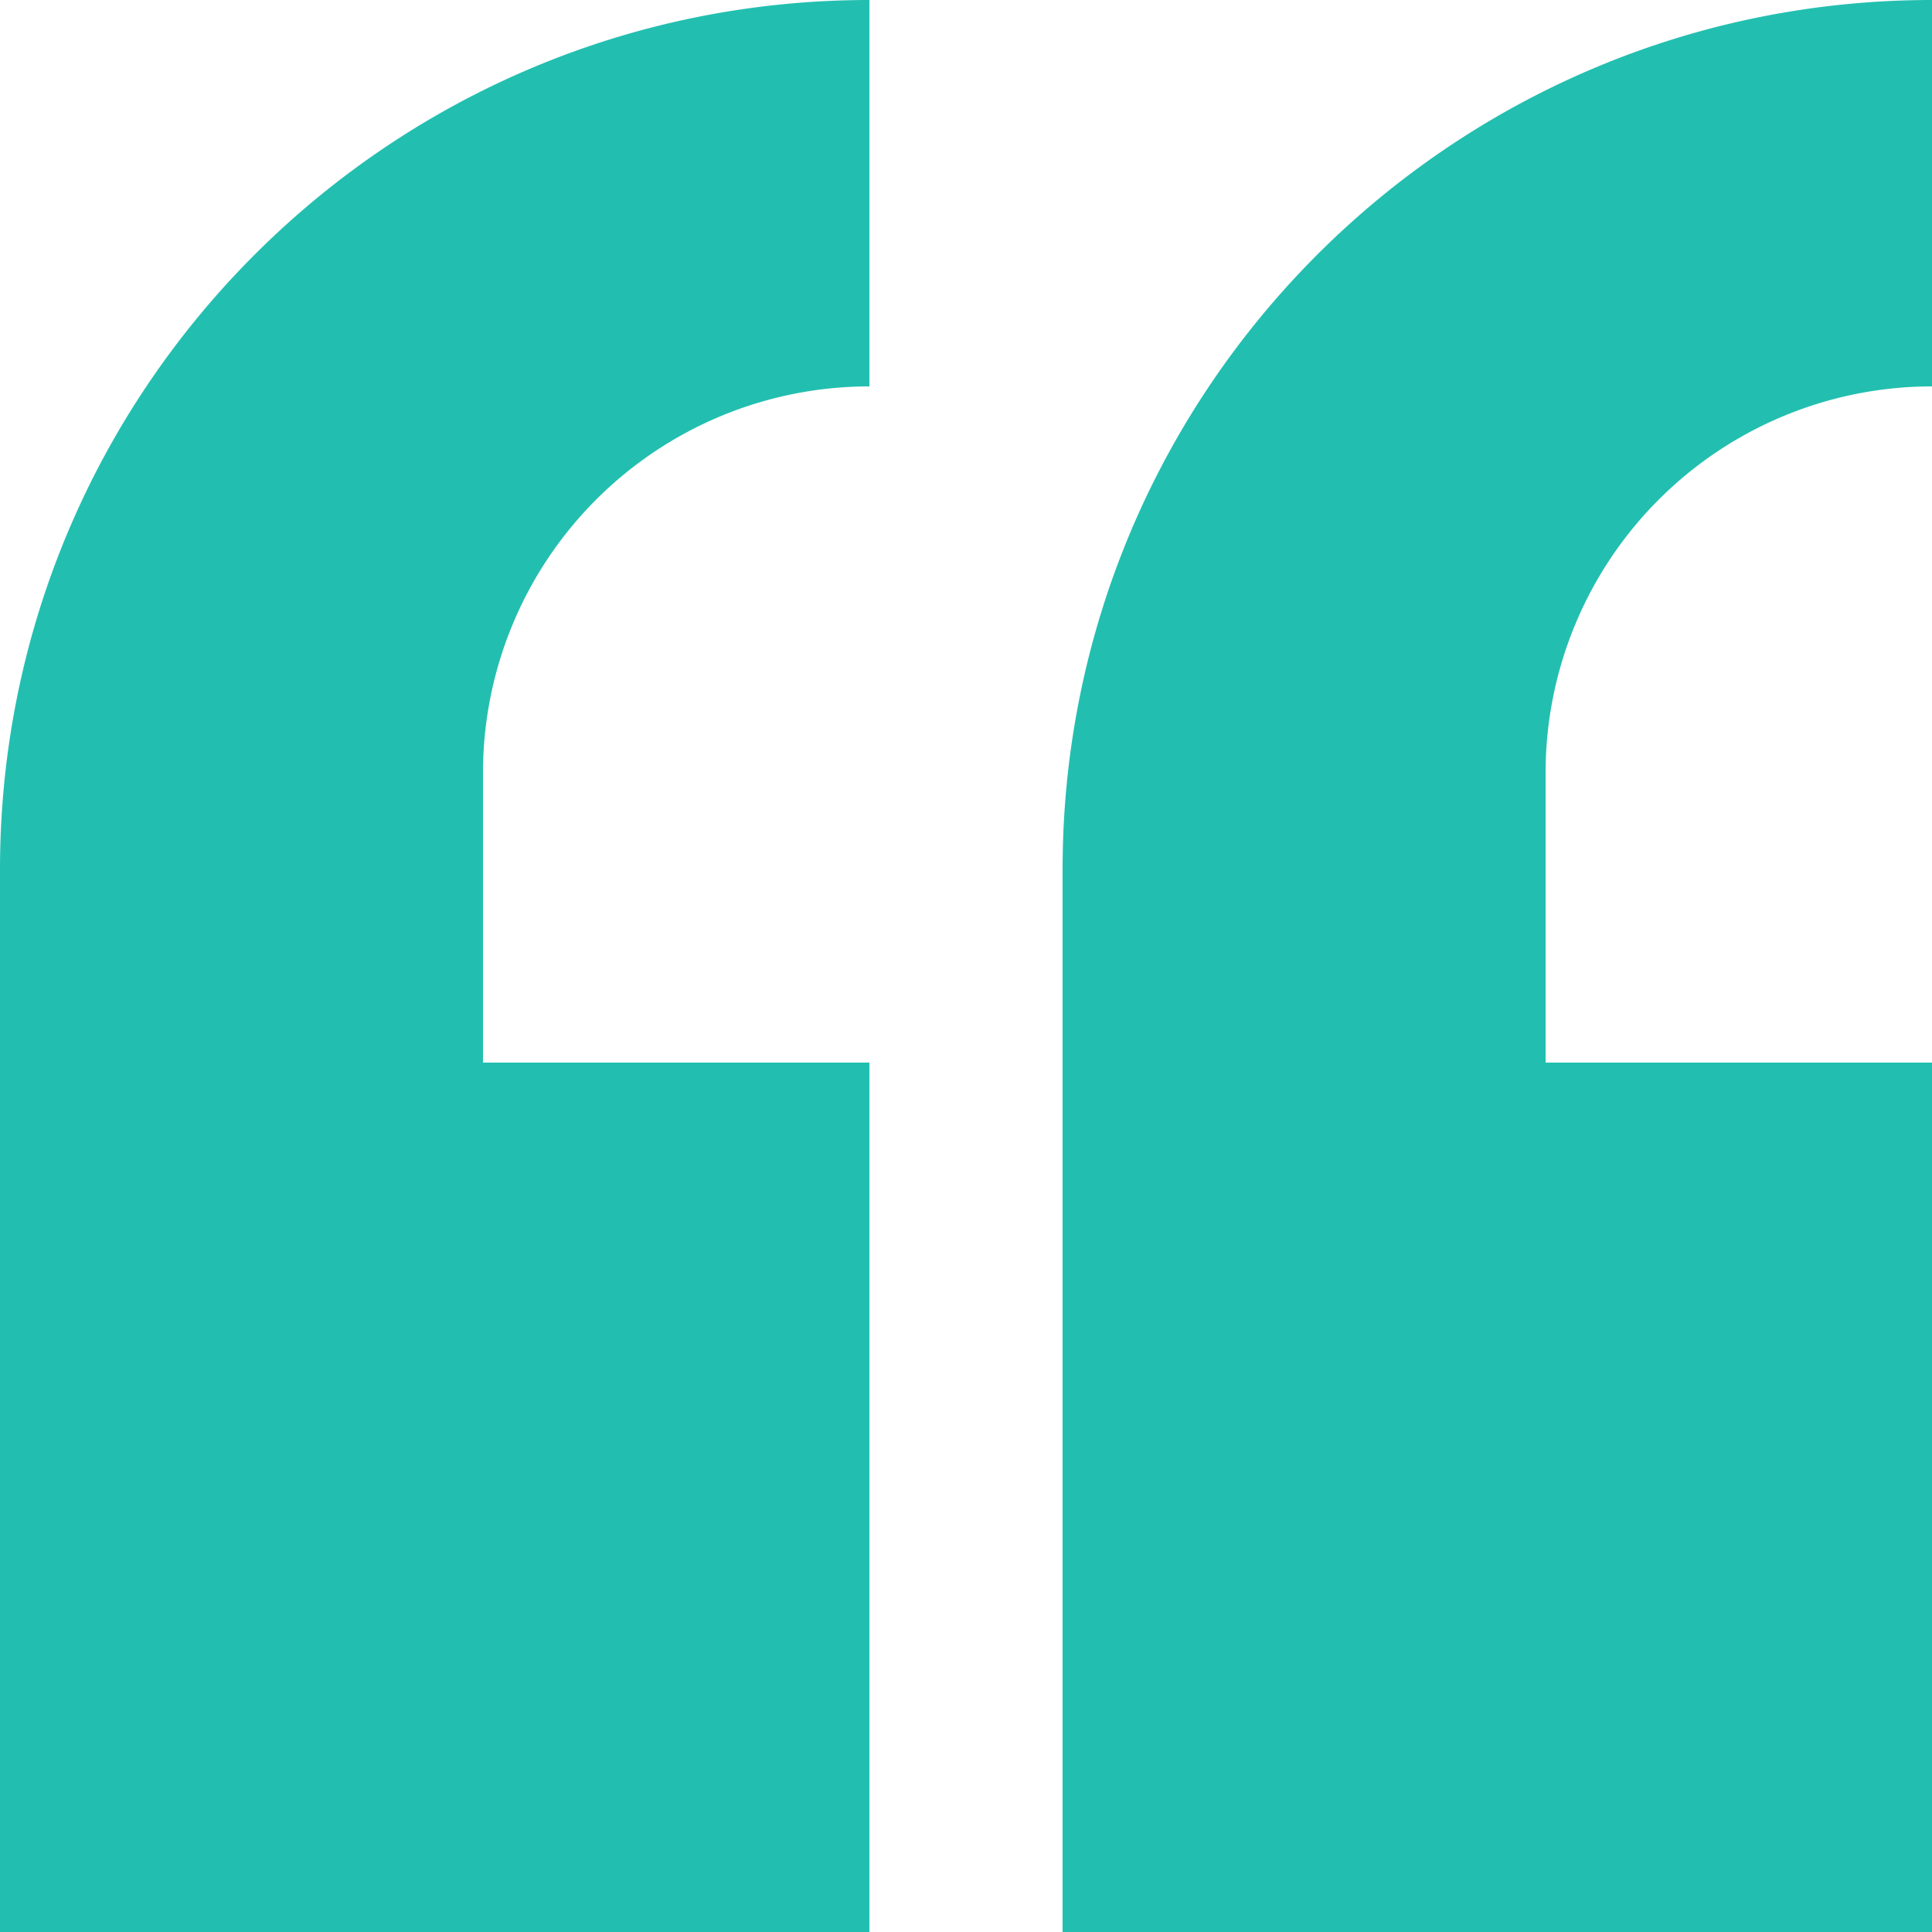 <svg width="40" height="40" fill="none" xmlns="http://www.w3.org/2000/svg" color="#81E6D3" aria-labelledby="icon357_icon_title" class="TestimonialsScroll___style-module__quote-icon___6W1QB"><path fill-rule="evenodd" clip-rule="evenodd" d="M18 0C8.059 0 0 8.059 0 18v22h18V22h-8v-6a8 8 0 0 1 8-8V0zm22 0c-9.941 0-18 8.059-18 18v22h18V22h-8v-6a8 8 0 0 1 8-8V0z" fill="#22bfb0"/></svg>
